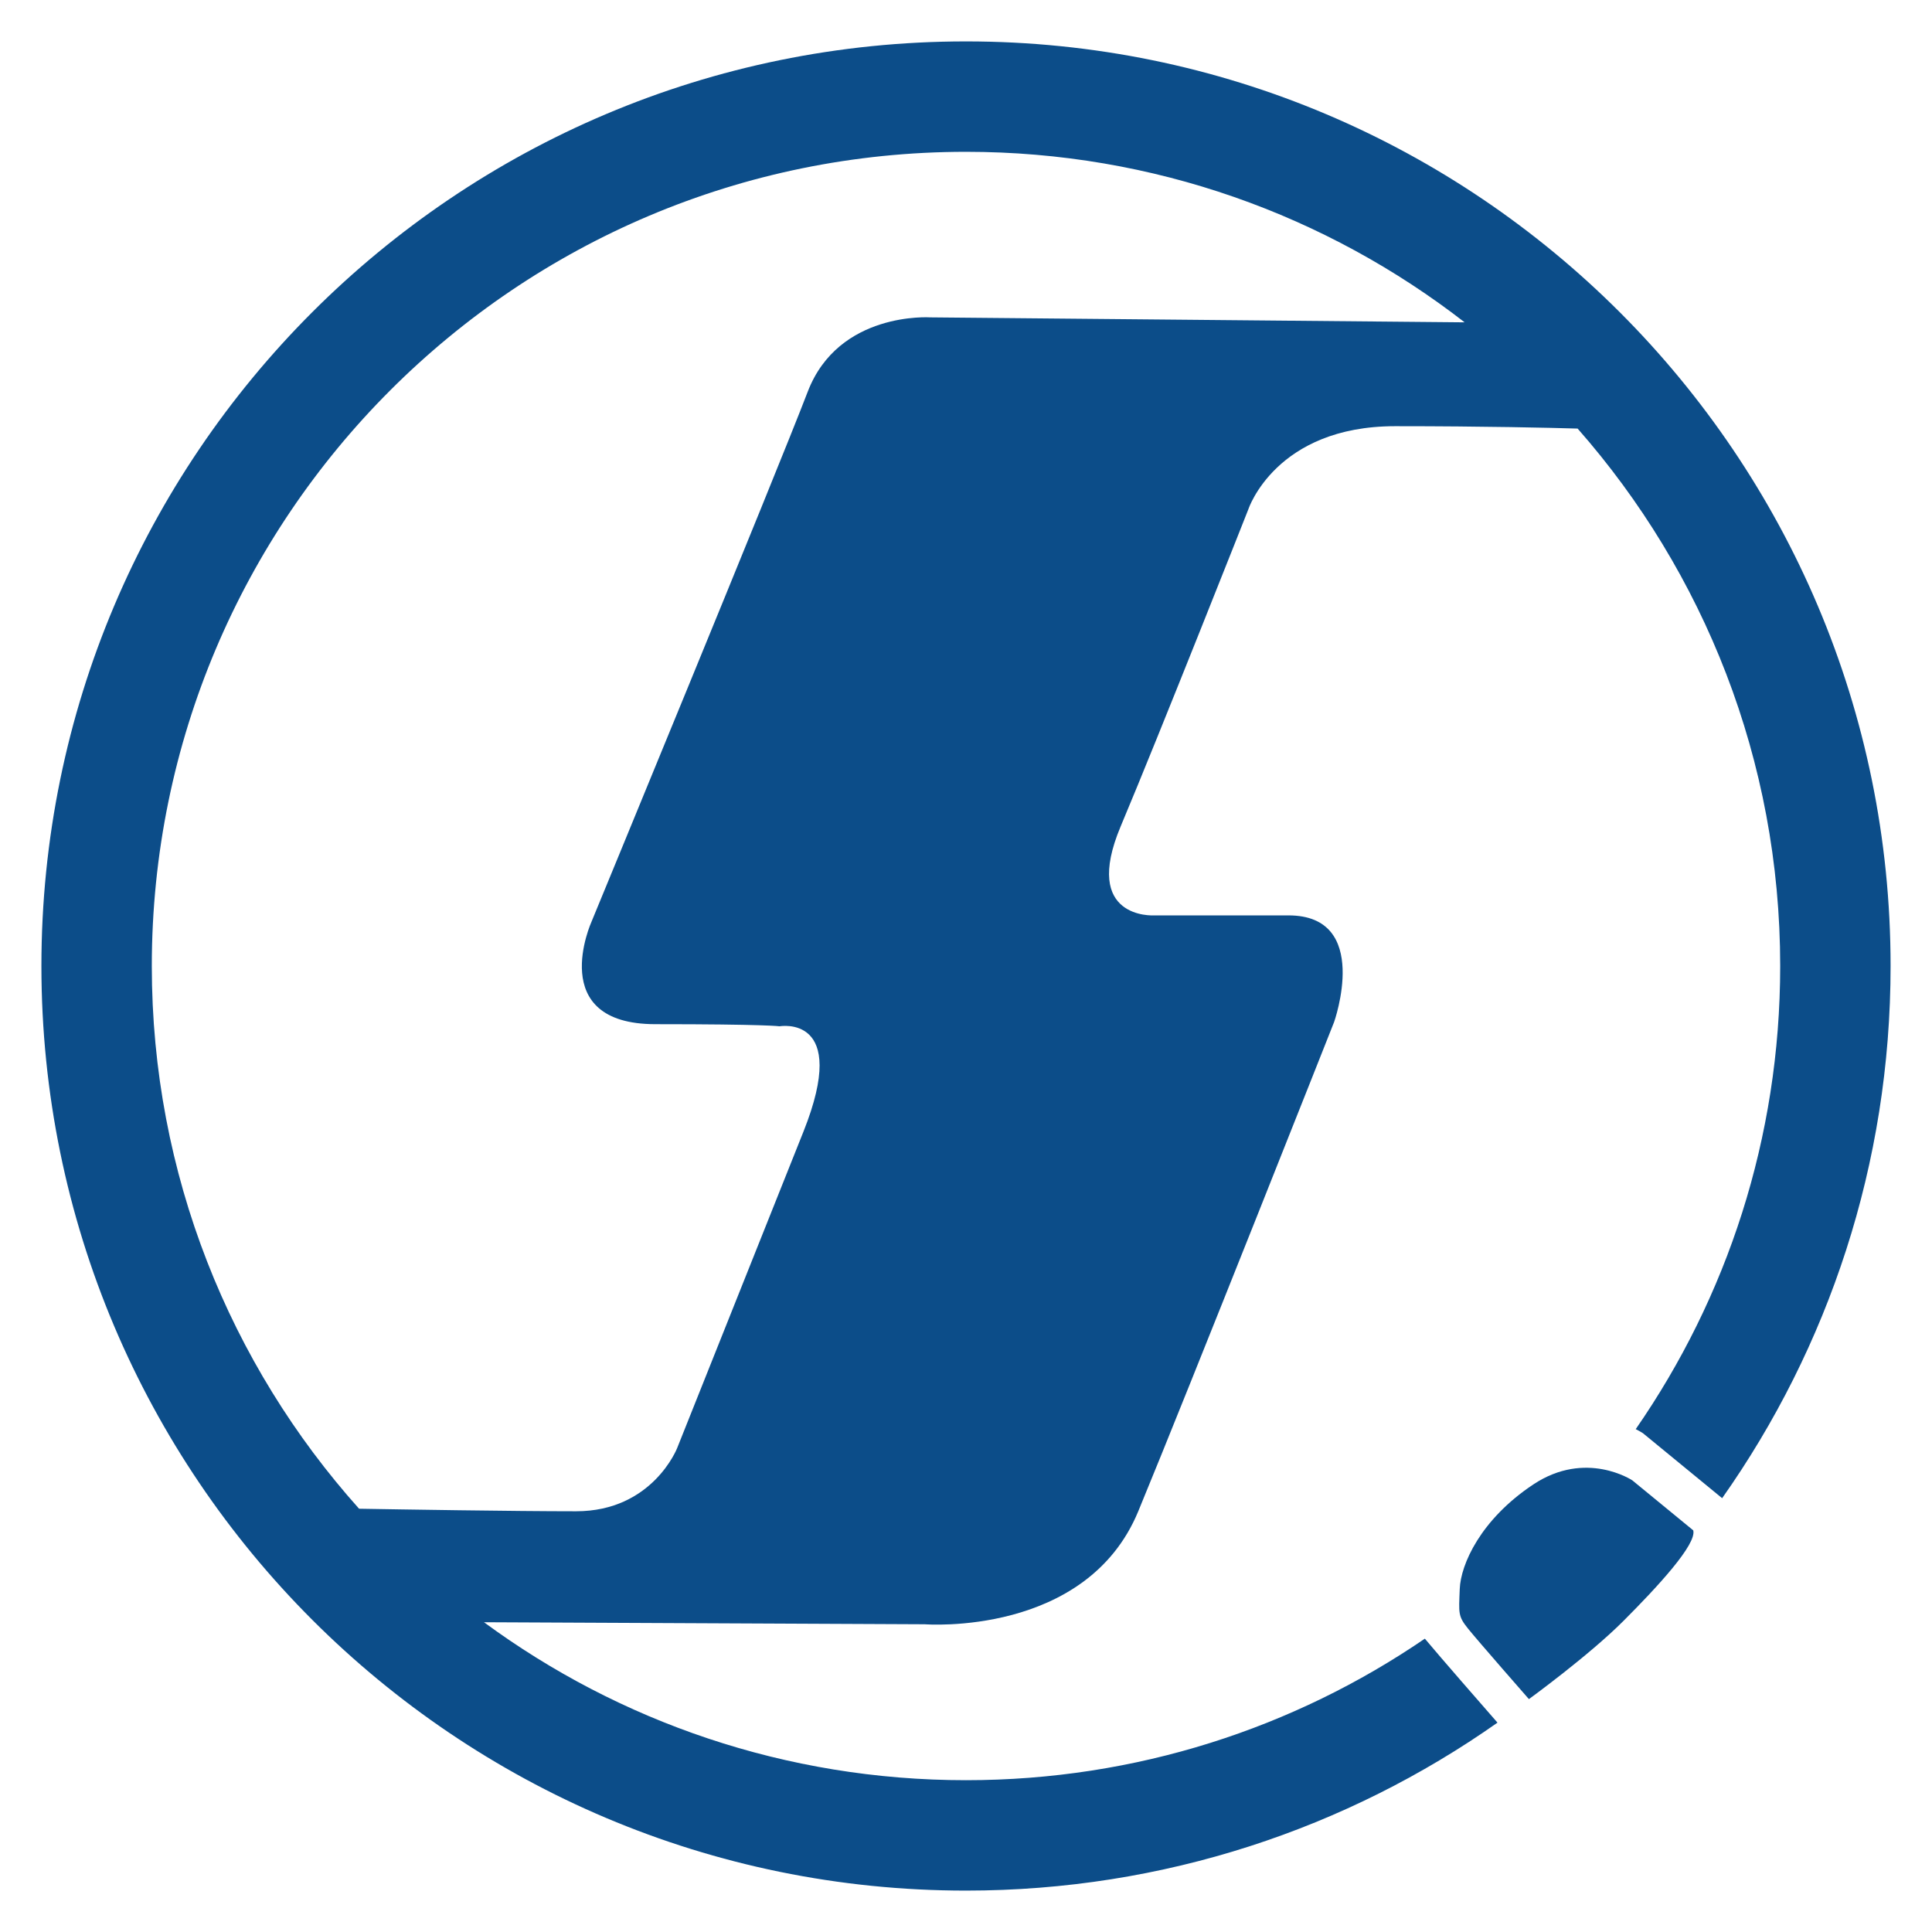 <?xml version="1.0" encoding="utf-8"?>
<svg viewBox="267.182 177.946 466.582 466.583" width="466.582" height="466.583" xmlns="http://www.w3.org/2000/svg">
  <g transform="matrix(1, 0, 0, 1, 1.4210854715202004e-14, 0)">
    <g>
      <path fill-rule="evenodd" clip-rule="evenodd" fill="#0C4D89" d="M491.857,254.592&#10;&#9;&#9;&#9;c0,0-22.158-1.518-29.616,17.974c-7.458,19.493-52.207,127.974-52.207,127.974&#10;&#9;&#9;&#9;s-11.187,24.747,15.425,24.747c26.612,0,30.001,0.509,30.001,0.509&#10;&#9;&#9;&#9;s17.12-3.051,5.763,25.425c-11.356,28.476-30.51,76.445-30.51,76.445&#10;&#9;&#9;&#9;s-5.932,15.255-24.408,15.255c-15.039,0-42.652-0.449-52.407-0.617&#10;&#9;&#9;&#9;c-31.127-34.785-50.055-80.715-50.055-131.067&#10;&#9;&#9;&#9;c0-108.596,88.034-196.629,196.63-196.629c45.371,0,87.15,15.369,120.422,41.182&#10;&#9;&#9;&#9;L491.857,254.592L491.857,254.592z M500.473,187.946&#10;&#9;&#9;&#9;c-123.32,0-223.291,99.971-223.291,223.291c0,123.321,99.971,223.292,223.291,223.292&#10;&#9;&#9;&#9;c47.775,0,92.044-15.008,128.356-40.562c-3.648-4.17-13.677-15.654-17.542-20.282&#10;&#9;&#9;&#9;c-31.554,21.566-69.71,34.182-110.814,34.182c-43.565,0-83.818-14.17-116.408-38.149&#10;&#9;&#9;&#9;l106.483,0.492c0,0,38.985,3.051,51.528-27.29&#10;&#9;&#9;&#9;c12.543-30.341,47.291-118.142,47.291-118.142s9.153-25.764-11.017-25.764h-32.544&#10;&#9;&#9;&#9;c0,0-17.459,1.017-7.967-21.527c9.492-22.543,30.849-76.615,30.849-76.615&#10;&#9;&#9;&#9;s6.611-20.001,35.426-20.001c21.739,0,37.591,0.386,44.067,0.575&#10;&#9;&#9;&#9;c30.451,34.629,48.921,80.051,48.921,129.79c0,41.556-12.891,80.1-34.892,111.854&#10;&#9;&#9;&#9;c1.128,0.564,1.746,0.976,1.746,0.976l19.128,15.695&#10;&#9;&#9;&#9;c25.626-36.343,40.679-80.675,40.679-128.525&#10;&#9;&#9;&#9;C723.763,287.917,623.793,187.946,500.473,187.946z"/>
      <path fill-rule="evenodd" clip-rule="evenodd" fill="#0C4D89" d="M661.392,535.456&#10;&#9;&#9;&#9;c0,0-11.193-7.469-23.927,0.996c-12.734,8.465-17.528,19.326-17.753,25.244&#10;&#9;&#9;&#9;c-0.225,5.918-0.449,6.517,2.022,9.588c2.472,3.071,14.682,17.003,14.682,17.003&#10;&#9;&#9;&#9;s14.436-10.491,22.785-18.84c8.348-8.348,17.786-18.586,16.902-21.921&#10;&#9;&#9;&#9;L661.392,535.456z"/>
    </g>
  </g>
</svg>